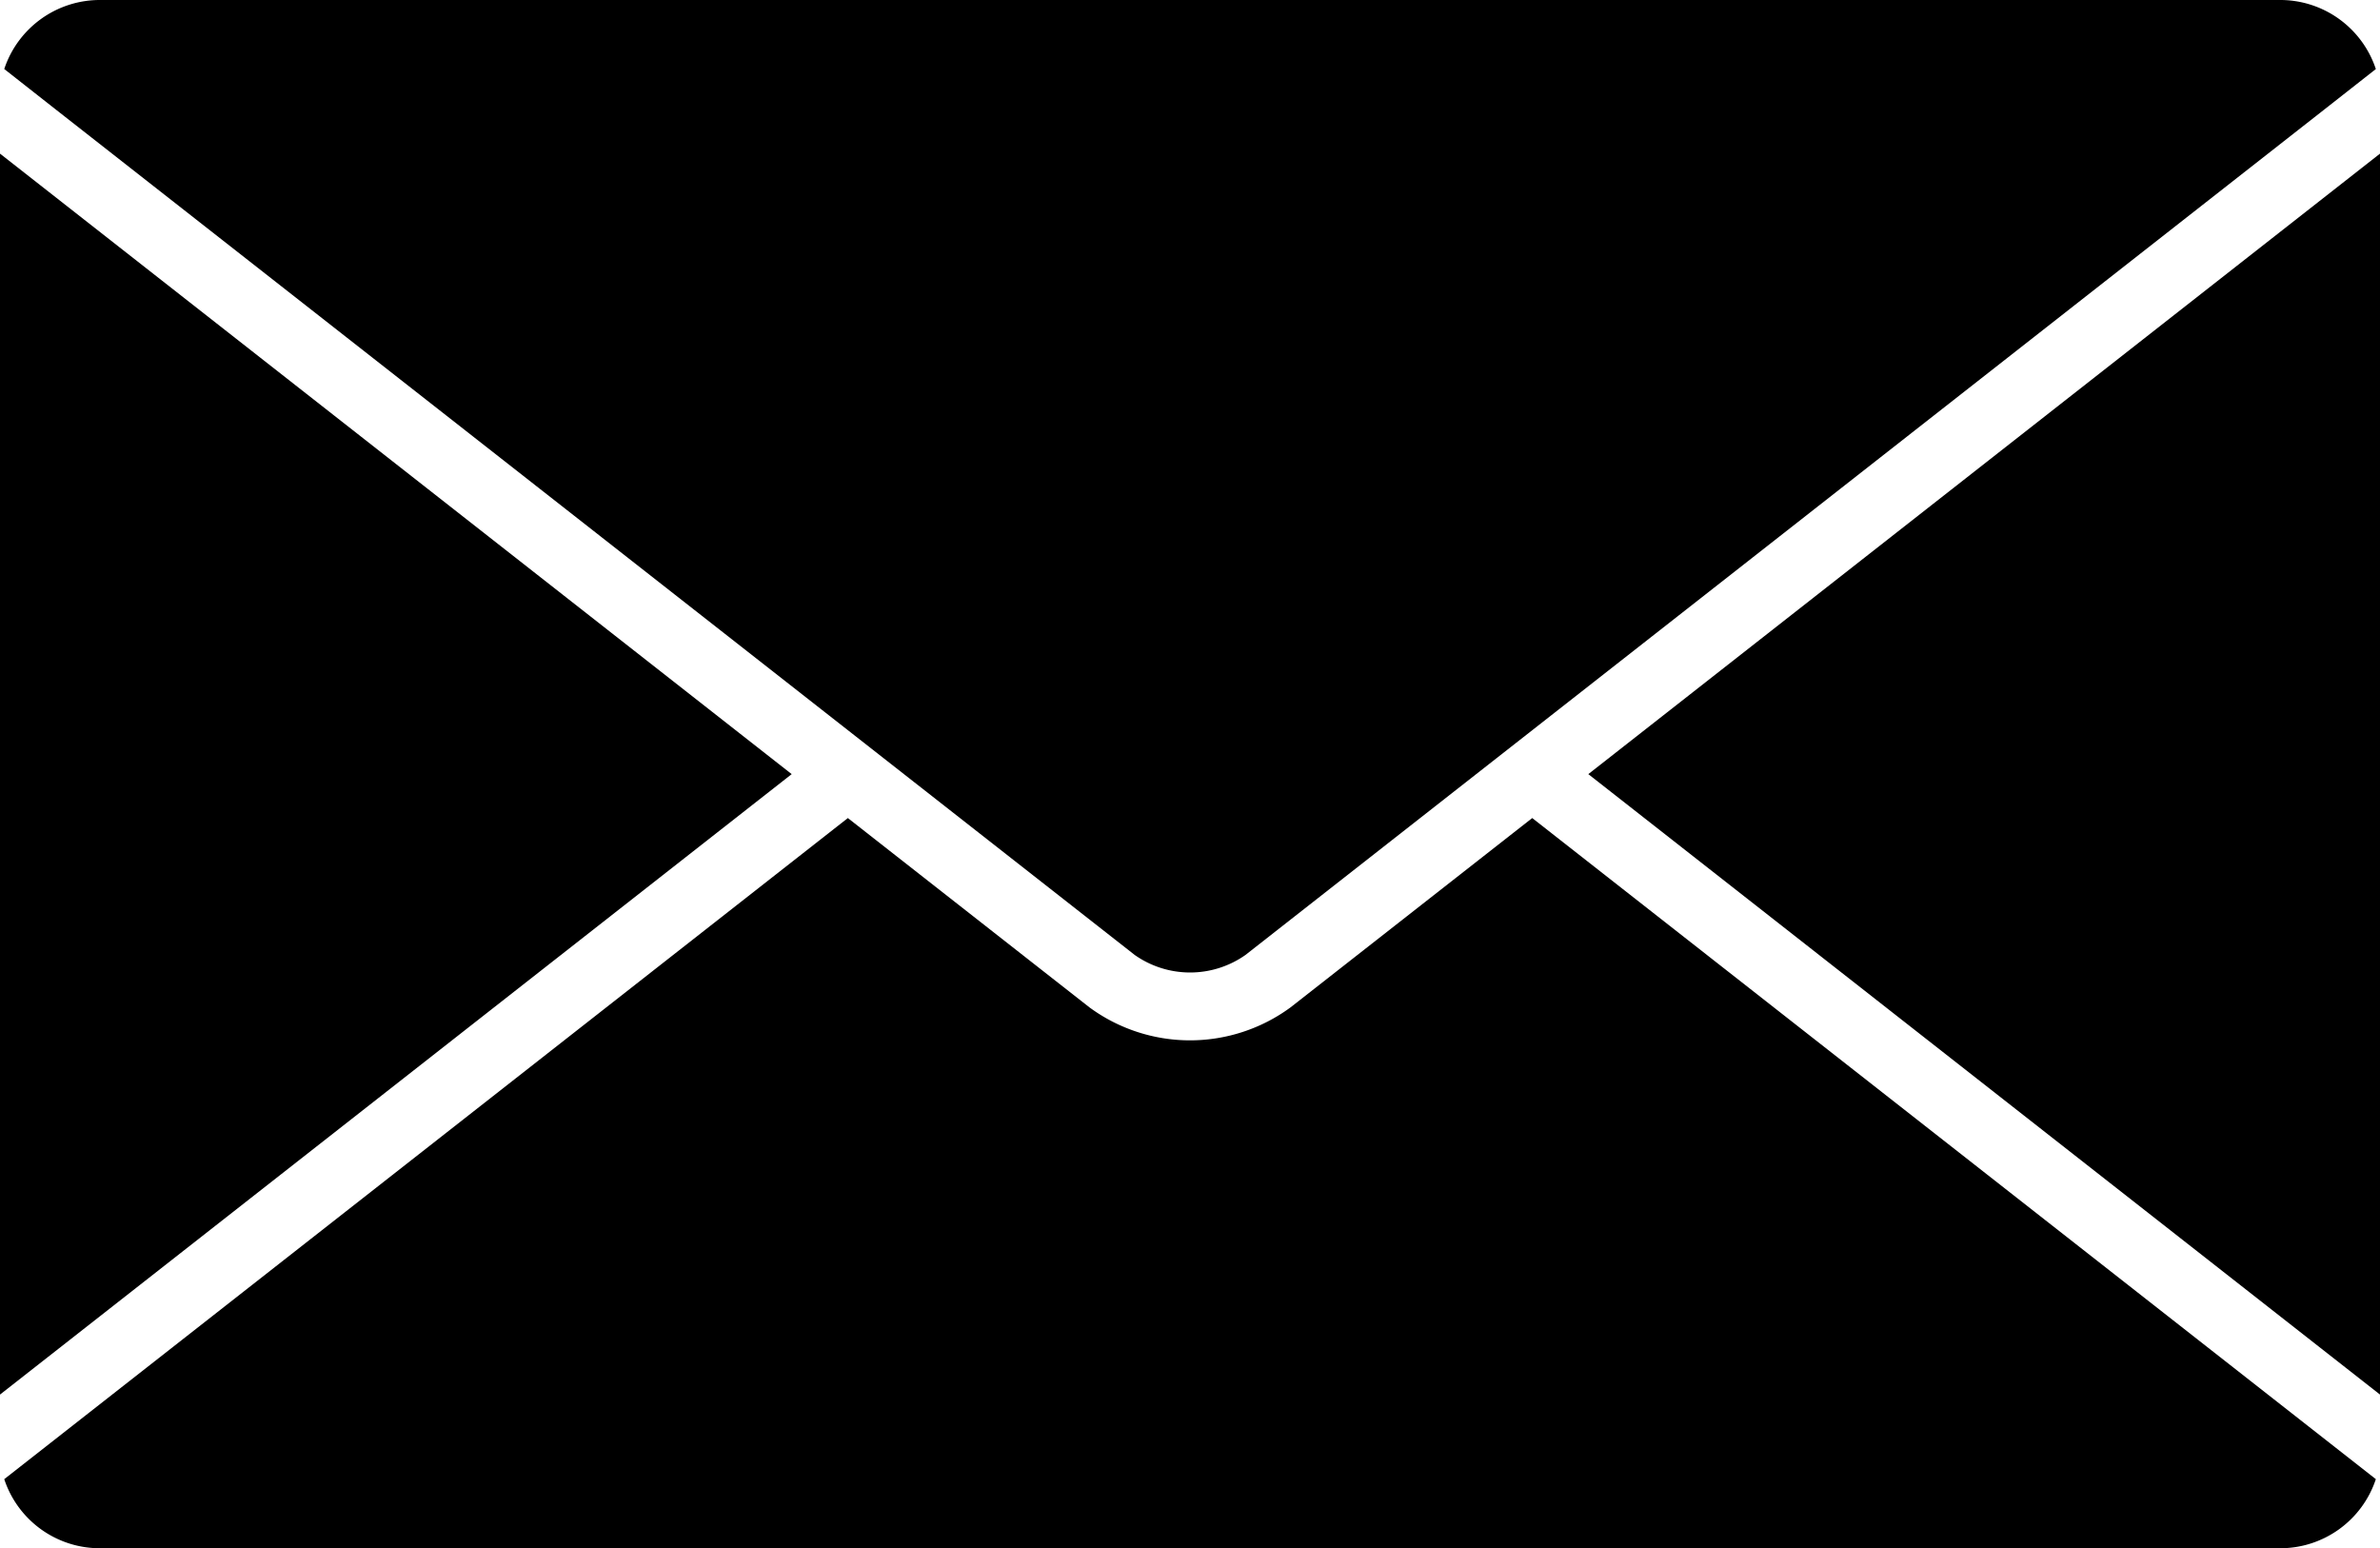 <svg xmlns="http://www.w3.org/2000/svg" width="269" height="175" viewBox="0 0 269 175">
  <path fill="currentColor" d="M1211.18,908.458l95.35,74.719a11.384,11.384,0,0,1-10.93,7.808H1049.41a11.374,11.374,0,0,1-10.93-7.808l95.35-74.719,27.31,21.4a19.193,19.193,0,0,0,22.72,0ZM1307,973.617V833.364l-89.48,70.129ZM1038,833.364V973.617l89.48-70.124ZM1295.6,816H1049.41a11.388,11.388,0,0,0-10.93,7.8l5.86,4.605,121.91,95.525a10.872,10.872,0,0,0,12.52,0l121.9-95.525,5.86-4.6A11.386,11.386,0,0,0,1295.6,816Z" transform="translate(-1038 -816)"/>
</svg>
